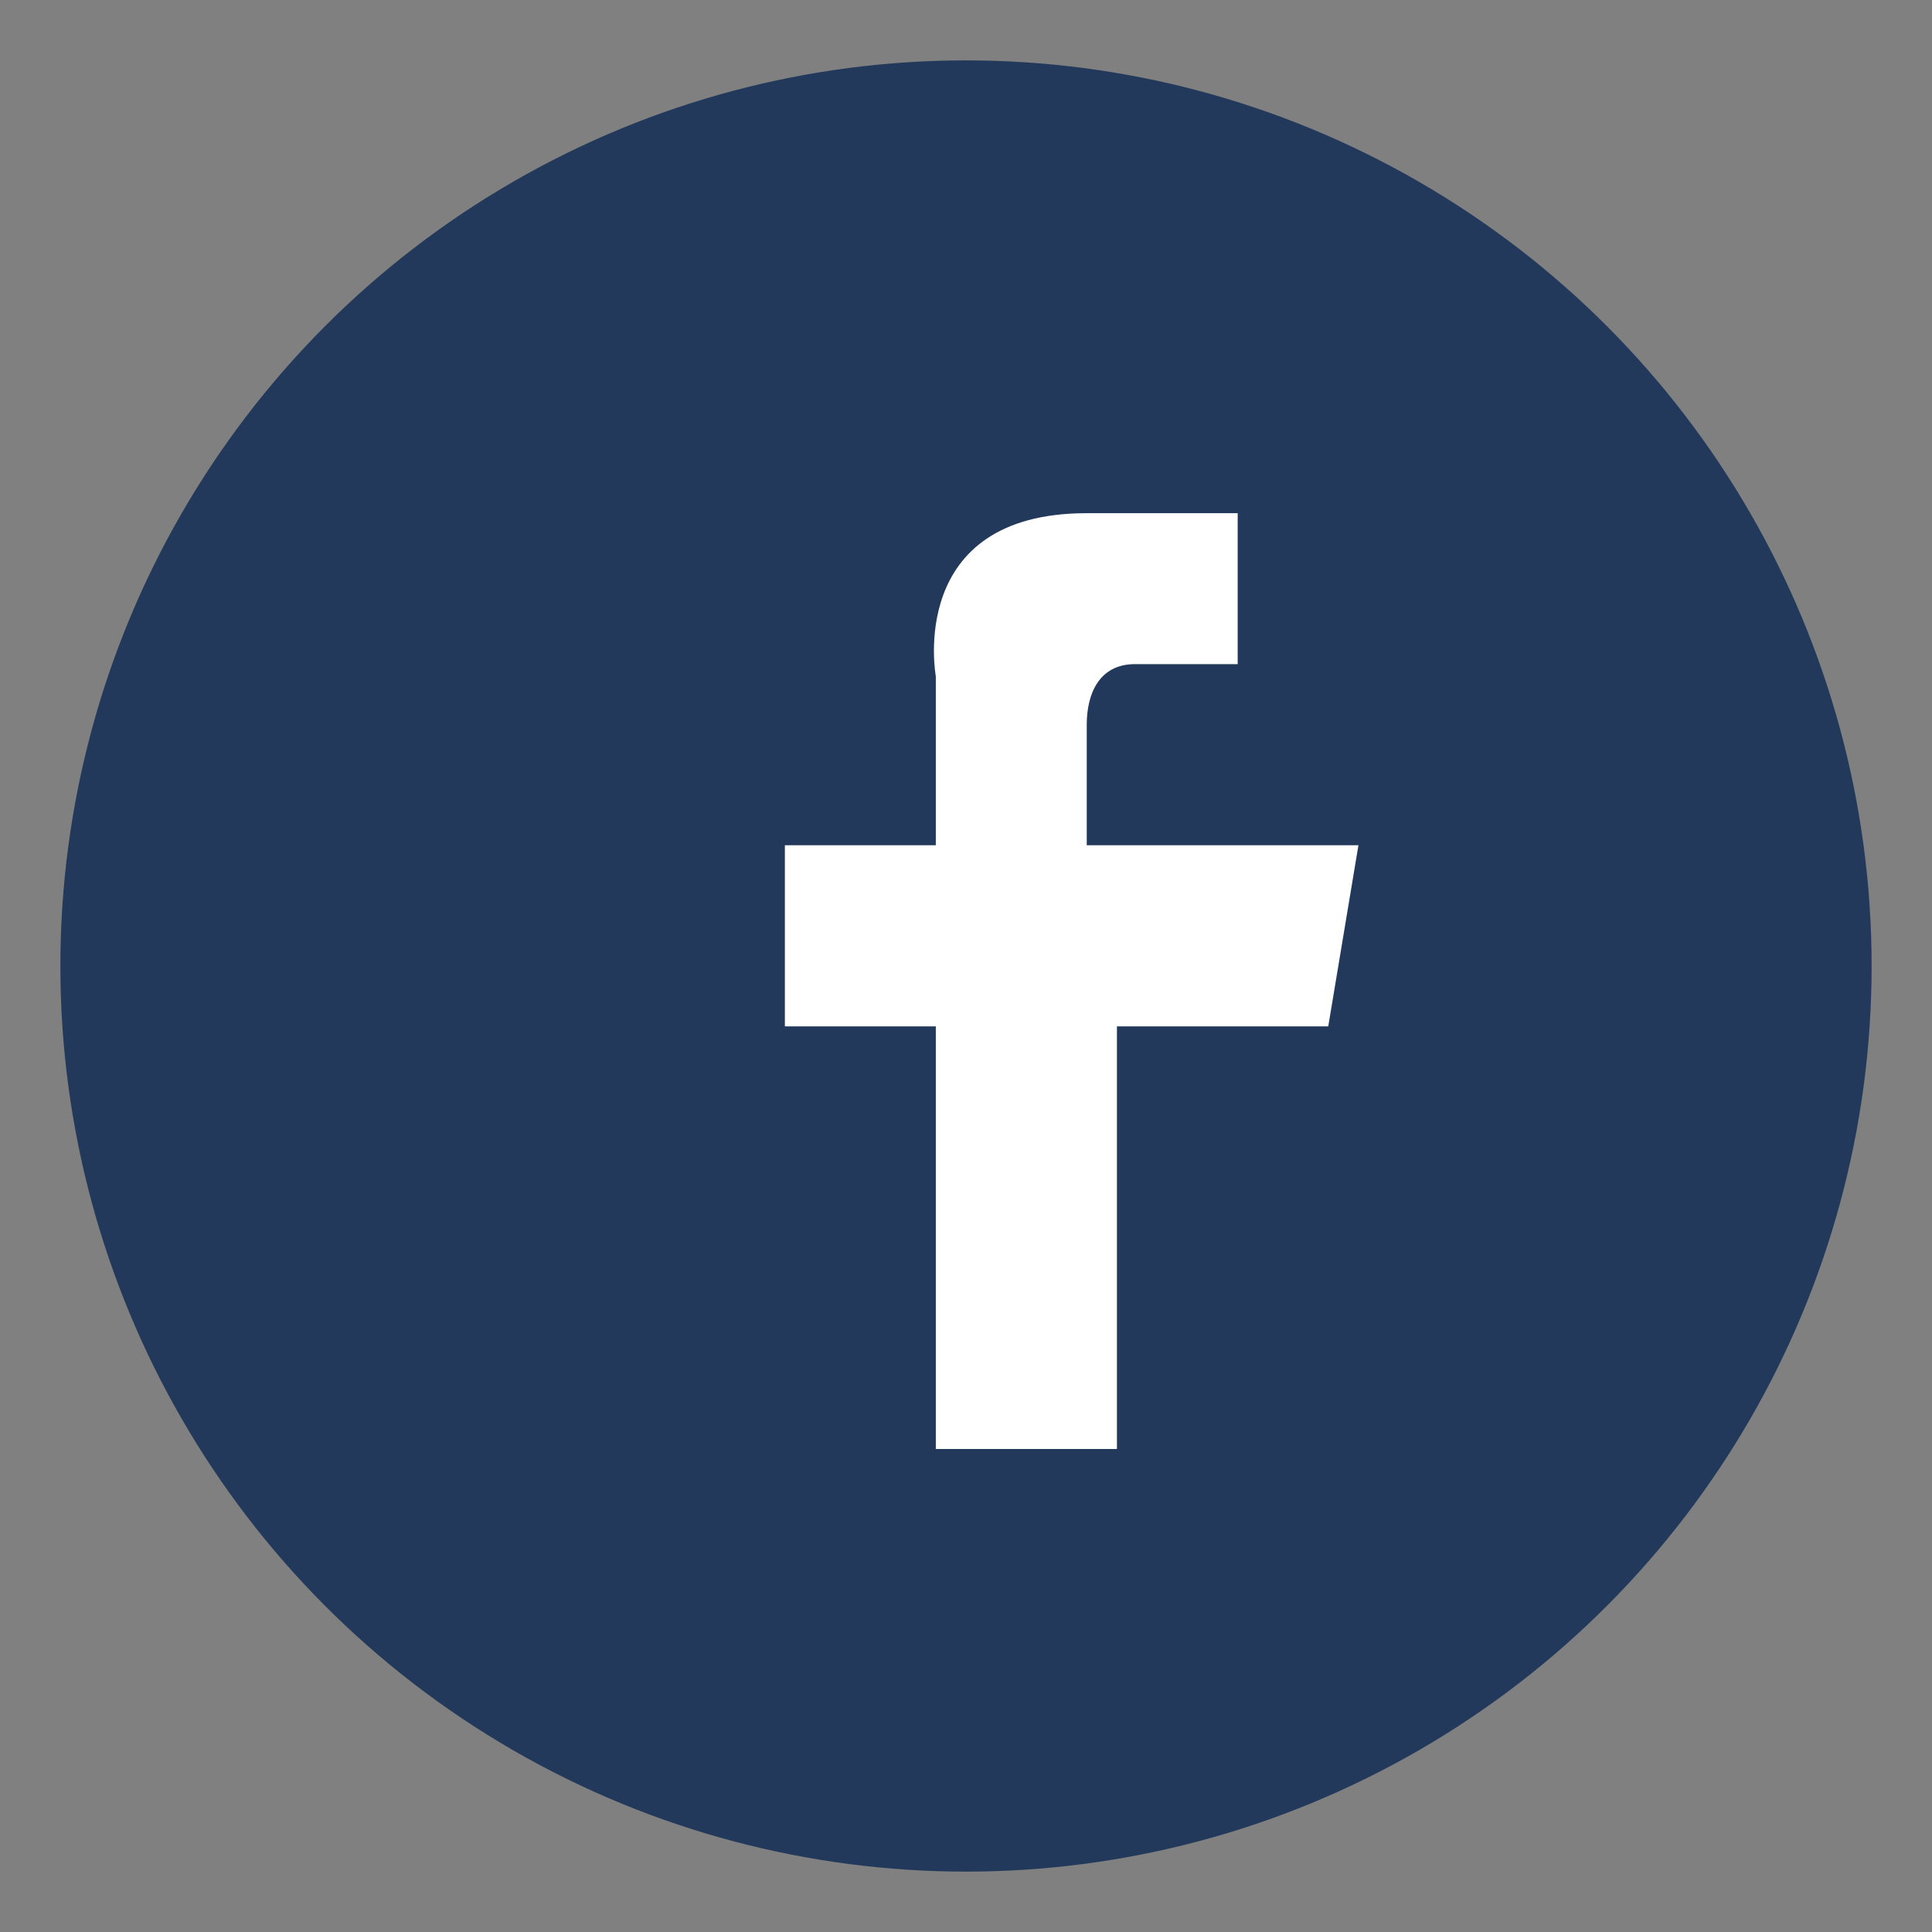 <?xml version="1.0" encoding="UTF-8"?>
<svg xmlns="http://www.w3.org/2000/svg" width="32" height="32" viewBox="0 0 32 32"><rect x="0" y="0" width="32" height="32" fill="#808080" stroke="none"/><circle cx="16" cy="16" r="15" fill="#23395B"/><path d="M18 11h2.5V8.5H18c-3 0-2.5 2.7-2.5 2.7V14H13v3h2.5v7h3V17H22l.5-3H18v-2c0-.5.2-1 .8-1z" fill="#fff"/></svg>